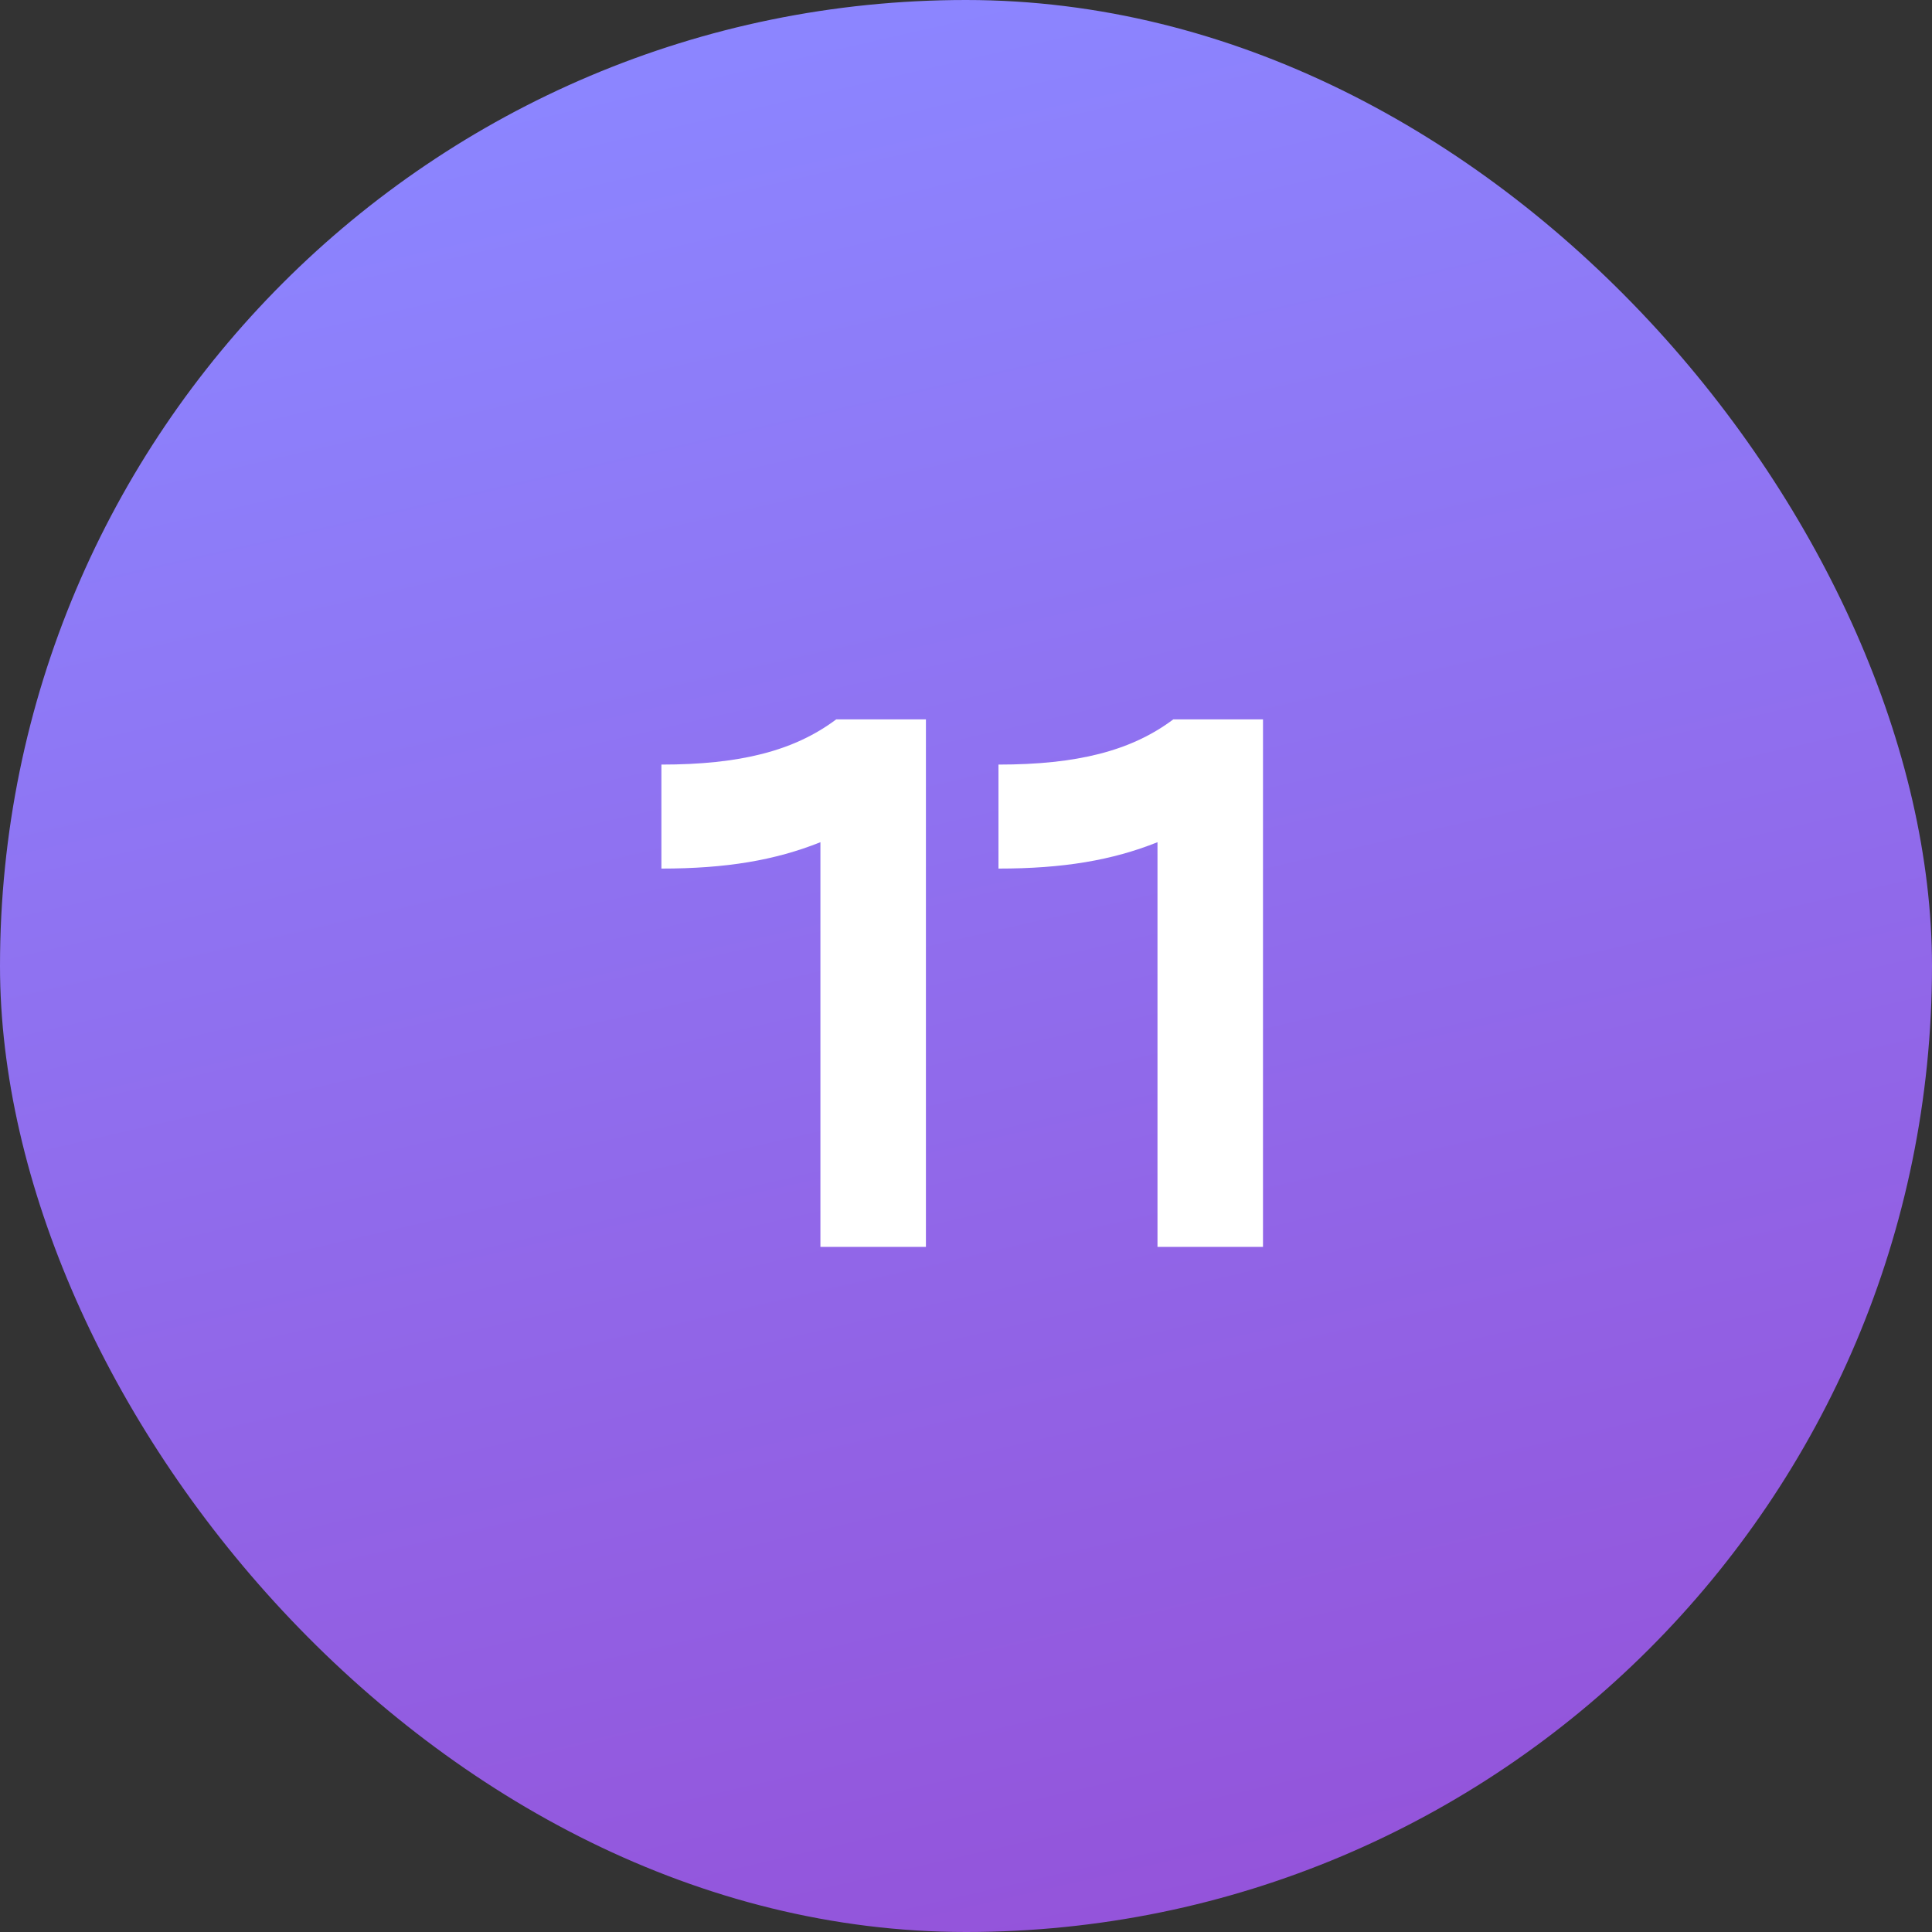 <?xml version="1.0" encoding="UTF-8"?> <svg xmlns="http://www.w3.org/2000/svg" width="141" height="141" viewBox="0 0 141 141" fill="none"><rect x="0" y="0" width="141" height="141" fill="#333333" stroke="none"/><rect width="141" height="141" rx="70.5" fill="url(#paint0_linear_998_290)"></rect><path d="M48.27 63.39V55.8C53.99 55.8 57.95 54.81 61.03 52.5H67.575V91H59.875V61.465C56.575 62.785 53 63.39 48.27 63.39ZM72.87 63.39V55.8C78.59 55.8 82.55 54.81 85.63 52.5H92.175V91H84.475V61.465C81.175 62.785 77.6 63.39 72.87 63.39Z" fill="white"></path><defs><linearGradient id="paint0_linear_998_290" x1="70.5" y1="0" x2="103.038" y2="141" gradientUnits="userSpaceOnUse"><stop stop-color="#8C85FF"></stop><stop offset="1" stop-color="#9452D9"></stop></linearGradient></defs></svg> 